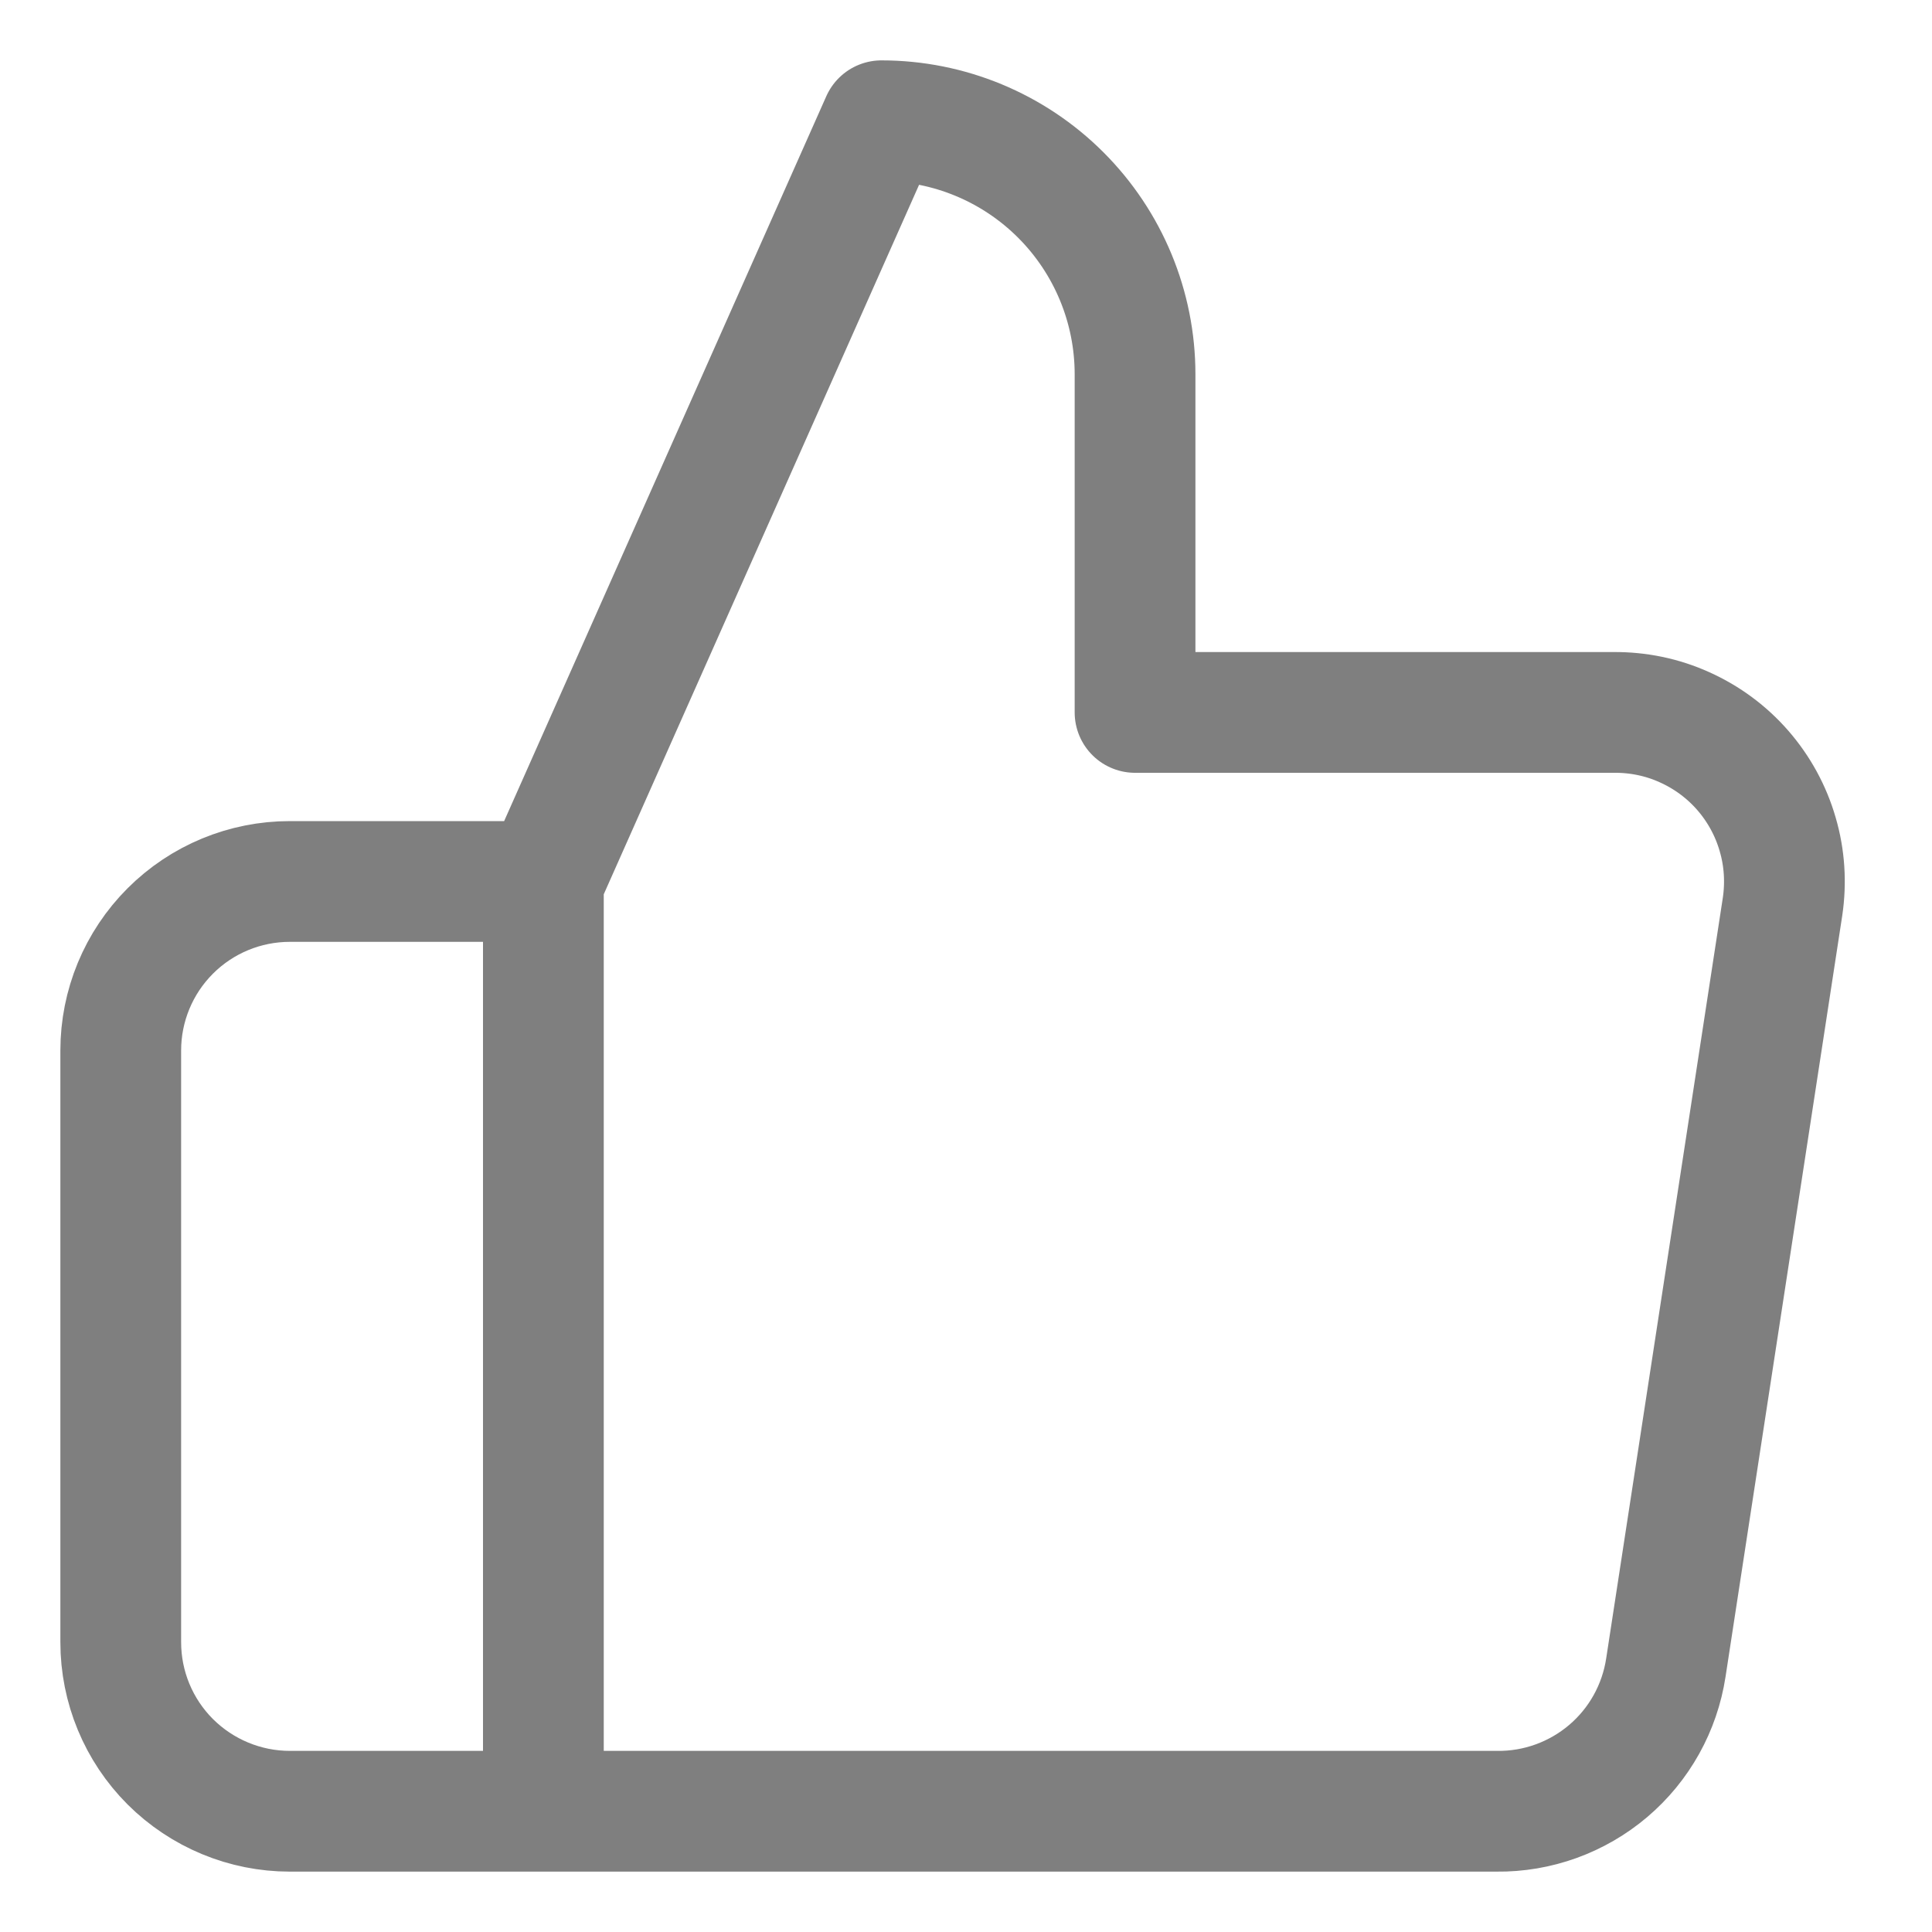 <?xml version="1.0" encoding="UTF-8"?>
<svg width="16px" height="16px" viewBox="0 0 16 16" version="1.1" xmlns="http://www.w3.org/2000/svg" xmlns:xlink="http://www.w3.org/1999/xlink">
    <title>+1</title>
    <g id="Live-Support-Center" stroke="none" stroke-width="1" fill="none" fill-rule="evenodd" opacity="0.5" stroke-linecap="round" stroke-linejoin="round">
        <g id="HF_Support-05-Search-Results-_Option-2" transform="translate(-788, -429)" stroke="#000000">
            <g id="Group-5-Copy-2" transform="translate(765, 430)">
                <g id="Group-12" transform="translate(24, 0)">
                    <path d="M3.5,6.3 L6.3,0 C6.857,0 7.391,0.221 7.785,0.615 C8.179,1.009 8.4,1.543 8.4,2.1 L8.4,4.9 L12.362,4.9 C12.565,4.898 12.766,4.939 12.951,5.023 C13.136,5.106 13.301,5.228 13.434,5.381 C13.567,5.534 13.666,5.715 13.722,5.91 C13.779,6.104 13.792,6.309 13.762,6.51 L12.796,12.81 C12.745,13.144 12.576,13.448 12.318,13.667 C12.061,13.885 11.733,14.004 11.396,14 L3.5,14 M3.5,6.3 L3.5,14 M3.5,6.3 L1.4,6.3 C1.029,6.3 0.673,6.447 0.41,6.71 C0.147,6.973 0,7.329 0,7.7 L0,12.6 C0,12.971 0.147,13.327 0.41,13.59 C0.673,13.852 1.029,14 1.4,14 L3.5,14" id="+1"></path>
                </g>
            </g>
        </g>
    </g>
</svg>